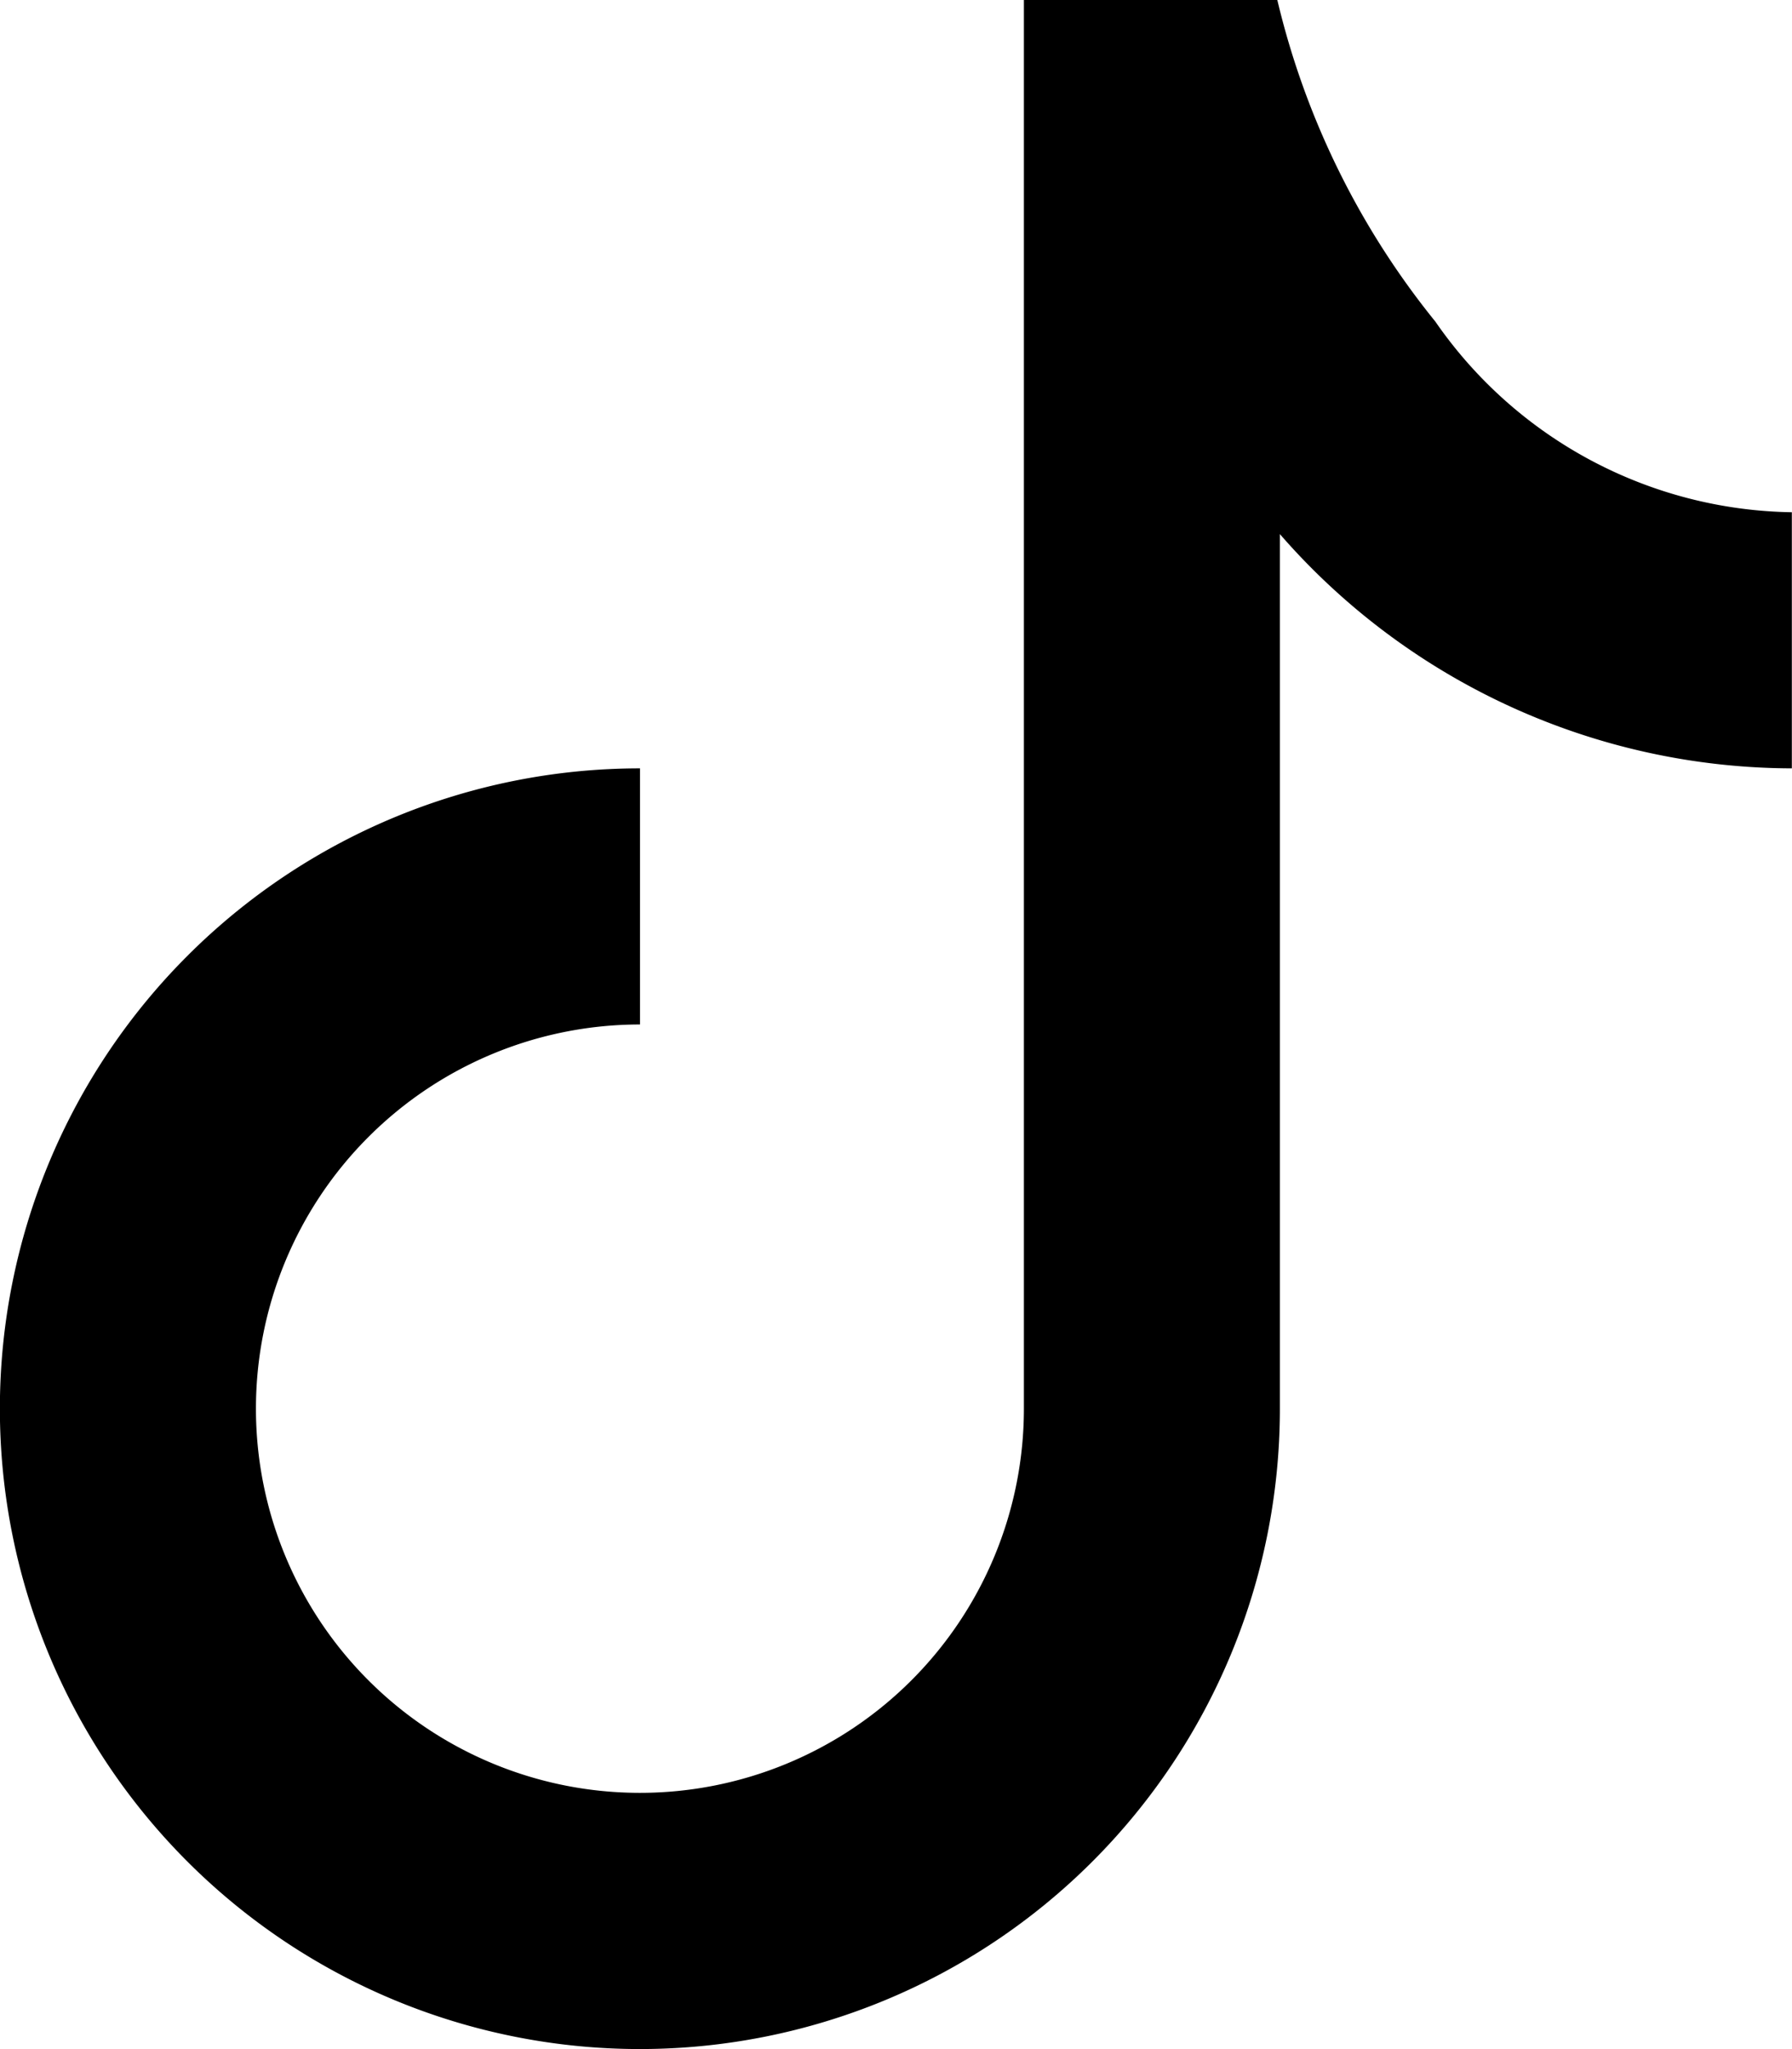 <svg xmlns="http://www.w3.org/2000/svg" width="46.903" height="53.605" viewBox="0 0 46.903 53.605">
  <path id="tiktok" d="M27.8,0h6.633a21.1,21.1,0,0,0,4.138,8.415A11.556,11.556,0,0,0,47.9,13.4v6.7a17.82,17.82,0,0,1-13.4-6.128V36.854A16.751,16.751,0,1,1,17.752,20.1l0,6.7A10.05,10.05,0,1,0,27.8,36.854Z" transform="translate(-1.001)"/>
</svg>
